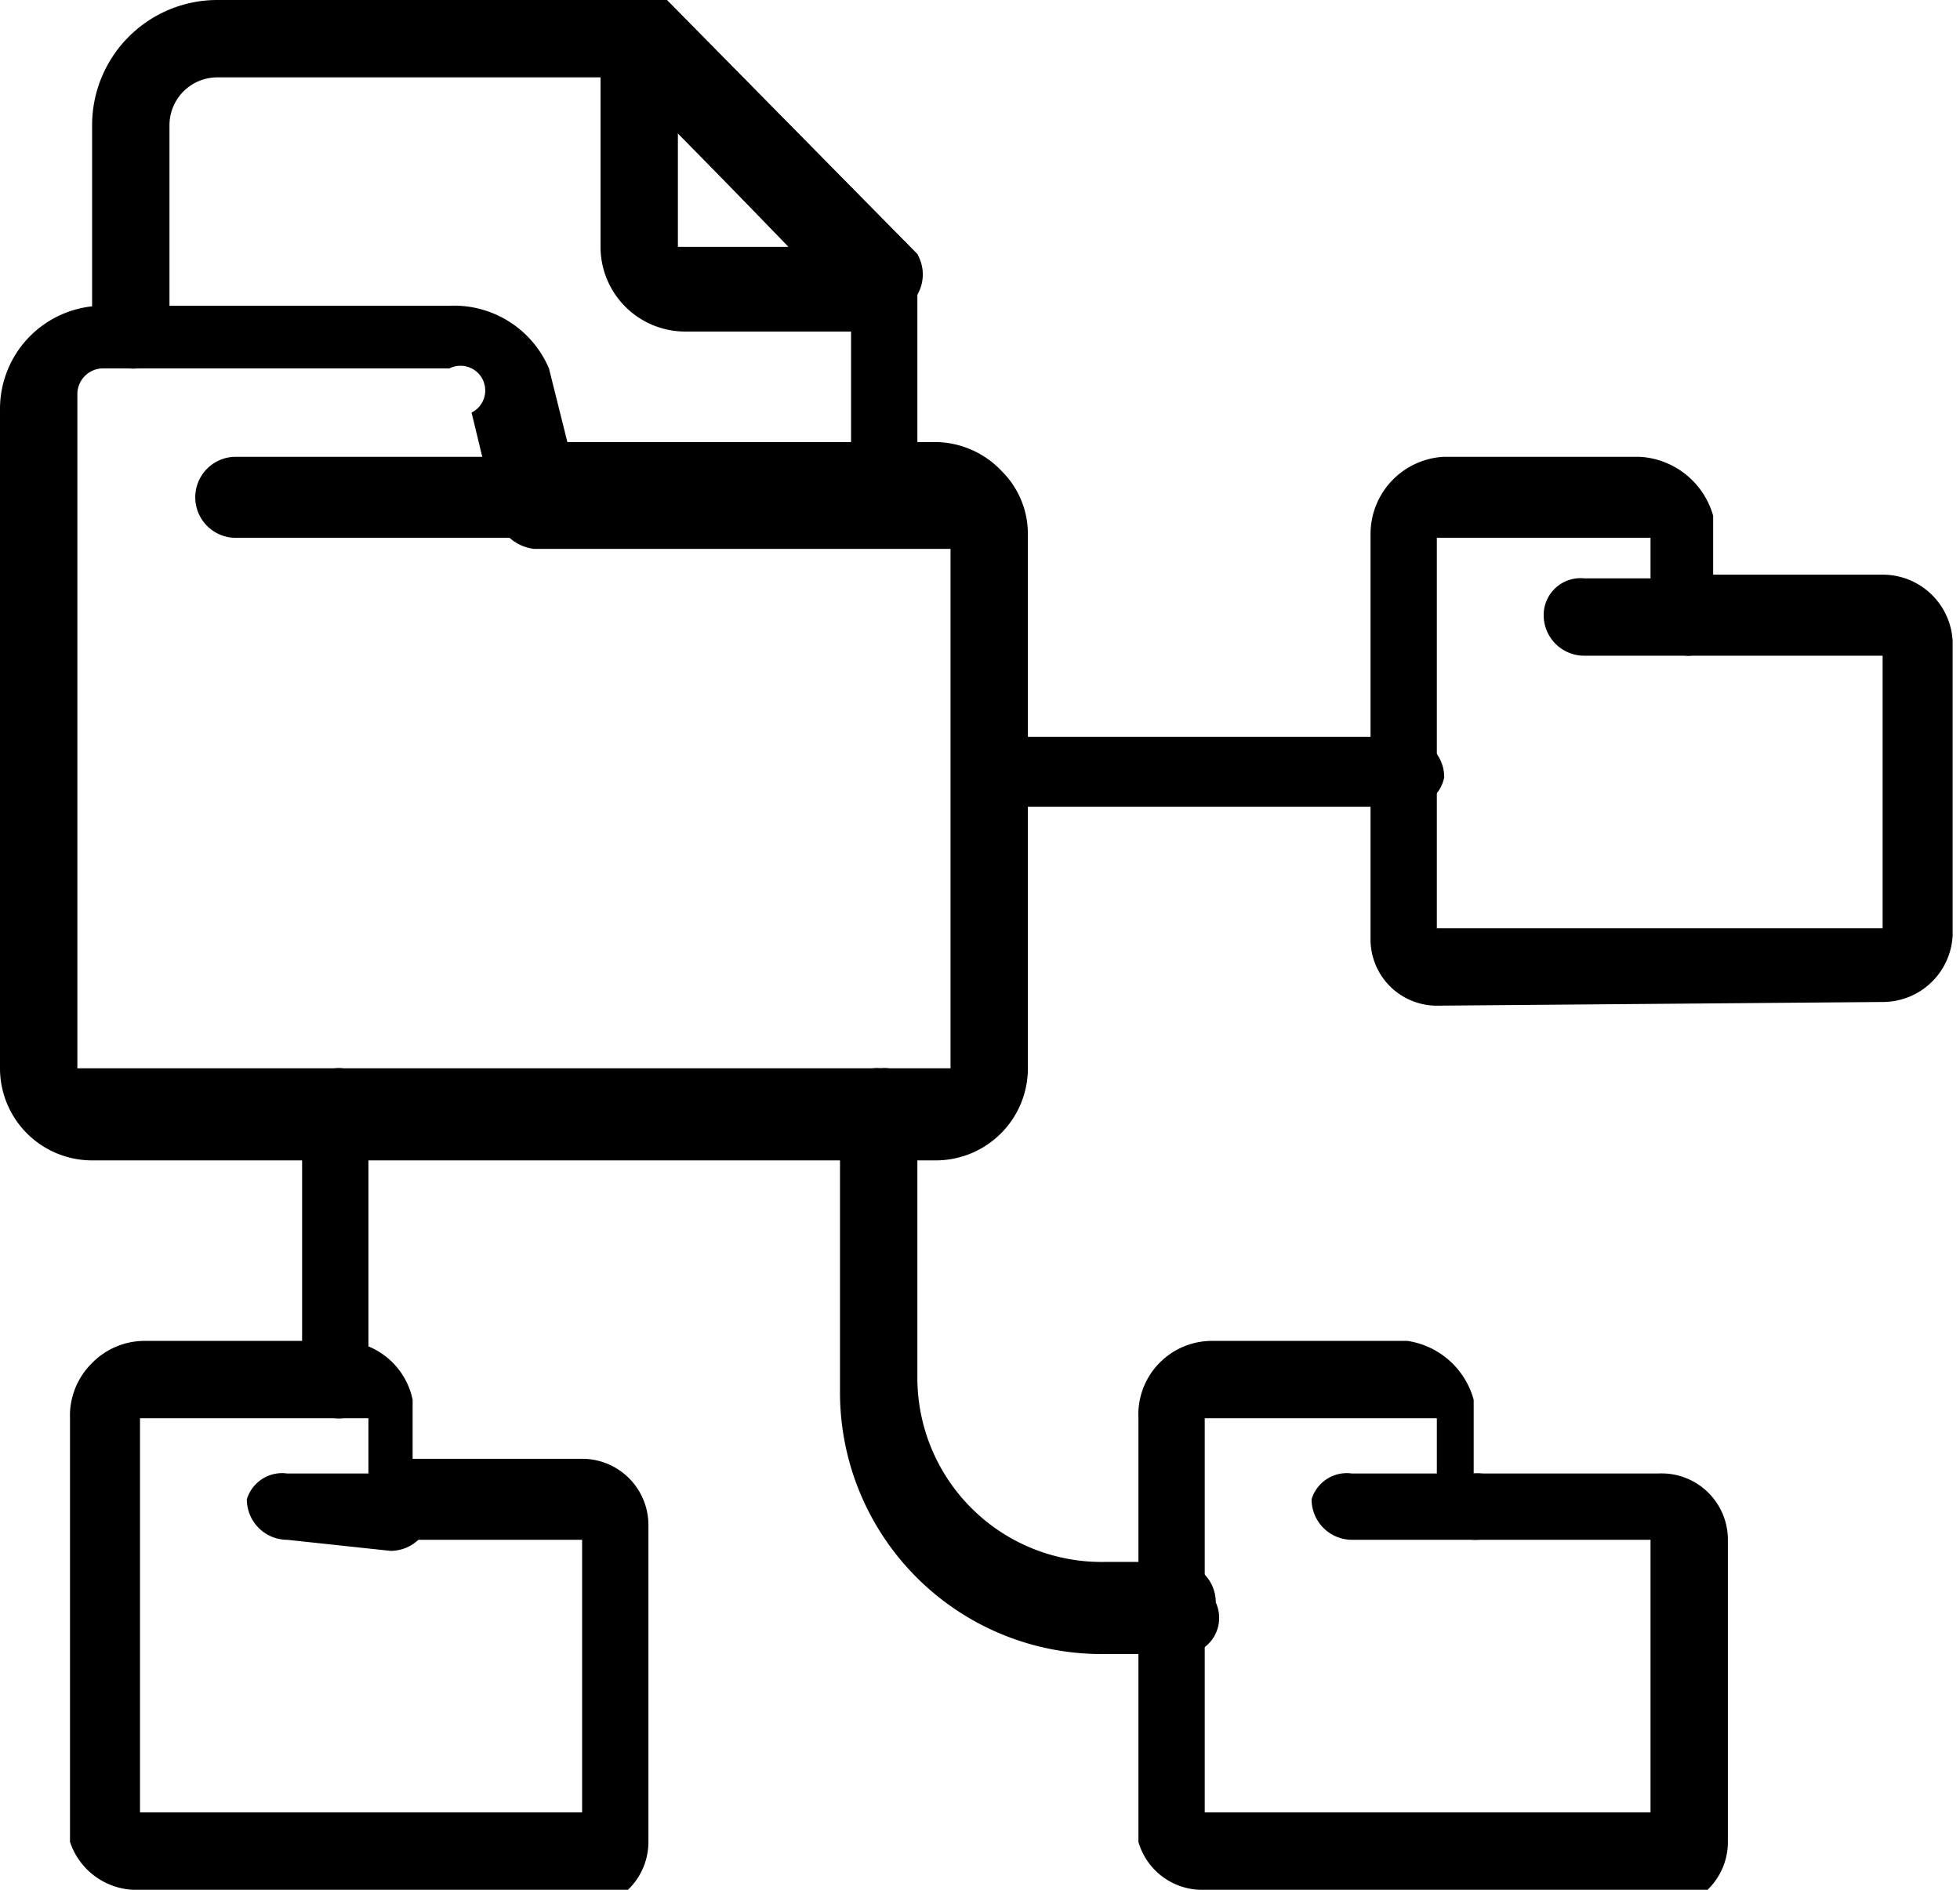 <svg xmlns="http://www.w3.org/2000/svg" viewBox="0 0 5.32 5.13"><g id="레이어_2" data-name="레이어 2"><g id="Layer_1" data-name="Layer 1"><path d="M.25,3.15A.25.25,0,0,1,0,2.9V1.11A.28.28,0,0,1,.28.83h.94A.28.28,0,0,1,1.49,1l.05.2h1a.25.25,0,0,1,.18.08.24.24,0,0,1,.07.17V2.9a.25.25,0,0,1-.25.25ZM1.22,1H.28a.07.07,0,0,0-.07.07V2.9a0,0,0,0,0,0,0H2.58a0,0,0,0,0,0,0V1.49a0,0,0,0,0,0,0H1.45a.12.12,0,0,1-.1-.08l-.07-.29A.06.06,0,0,0,1.22,1Z"/><path d="M.64,1.46a.11.11,0,0,1,0-.22h.81a.11.11,0,1,1,0,.22Z"/><path d="M3.9,2.73a.18.18,0,0,1-.18-.18V1.45a.21.21,0,0,1,.2-.21h.53a.22.22,0,0,1,.2.16h0l0,.16h.46a.19.19,0,0,1,.19.18v.8a.19.19,0,0,1-.19.18Zm0-1.27V2.52H5.11V1.78H4.58a.11.11,0,0,1-.1-.09l0-.23Z"/><path d="M4.3,1.78a.11.11,0,0,1-.11-.11.1.1,0,0,1,.11-.1h.28a.1.1,0,0,1,.11.1.11.11,0,0,1-.11.11Z"/><path d="M3.27,5.13A.18.18,0,0,1,3.09,5V3.85a.2.2,0,0,1,.2-.21h.53A.22.22,0,0,1,4,3.8H4L4,4H4.5a.18.18,0,0,1,.19.18V5a.18.18,0,0,1-.19.18Zm0-1.28V4.92H4.48V4.18H4a.11.11,0,0,1-.1-.09l0-.24Z"/><path d="M3.67,4.18a.11.11,0,0,1-.11-.11A.1.1,0,0,1,3.67,4H4a.1.1,0,0,1,.11.1A.11.11,0,0,1,4,4.18Z"/><path d="M.38,5.13A.19.19,0,0,1,.19,5V3.85A.2.2,0,0,1,.25,3.7a.2.2,0,0,1,.14-.06H.93a.2.2,0,0,1,.19.16h0l0,.16h.46a.18.18,0,0,1,.18.18V5a.18.18,0,0,1-.18.18Zm0-1.28V4.92H1.58V4.18H1.06A.1.1,0,0,1,1,4.09l0-.24Z"/><path d="M.78,4.18a.11.11,0,0,1-.11-.11A.1.1,0,0,1,.78,4h.28a.1.1,0,0,1,.11.1.11.11,0,0,1-.11.11Z"/><path d="M2.42,1.43a.1.1,0,0,1-.11-.1V.84L1.69.21H.59A.13.13,0,0,0,.46.34v.6A.11.11,0,0,1,.35,1a.11.11,0,0,1-.1-.1V.34A.34.34,0,0,1,.59,0H1.73a.11.11,0,0,1,.08,0l.68.69a.1.1,0,0,1,0,.07v.54A.1.1,0,0,1,2.42,1.43Z"/><path d="M2.42.9H1.86A.23.23,0,0,1,1.63.67V.11A.09.09,0,0,1,1.69,0a.11.11,0,0,1,.12,0l.68.69a.11.11,0,0,1,0,.11A.12.12,0,0,1,2.42.9ZM1.84.36V.67a0,0,0,0,0,0,0h.3Z"/><path d="M3.81,2.19H2.72a.1.1,0,0,1-.1-.1A.11.11,0,0,1,2.72,2H3.81a.11.11,0,0,1,.11.11A.1.1,0,0,1,3.81,2.19Z"/><path d="M.93,3.85a.1.1,0,0,1-.11-.1V3a.1.1,0,0,1,.11-.1A.1.1,0,0,1,1,3v.71A.1.1,0,0,1,.93,3.85Z"/><path d="M3.19,4.49H3a.71.71,0,0,1-.72-.71V3a.1.1,0,0,1,.11-.1.09.09,0,0,1,.1.1v.74a.5.5,0,0,0,.51.5h.19a.11.11,0,0,1,.11.11A.1.1,0,0,1,3.19,4.49Z"/></g></g></svg>